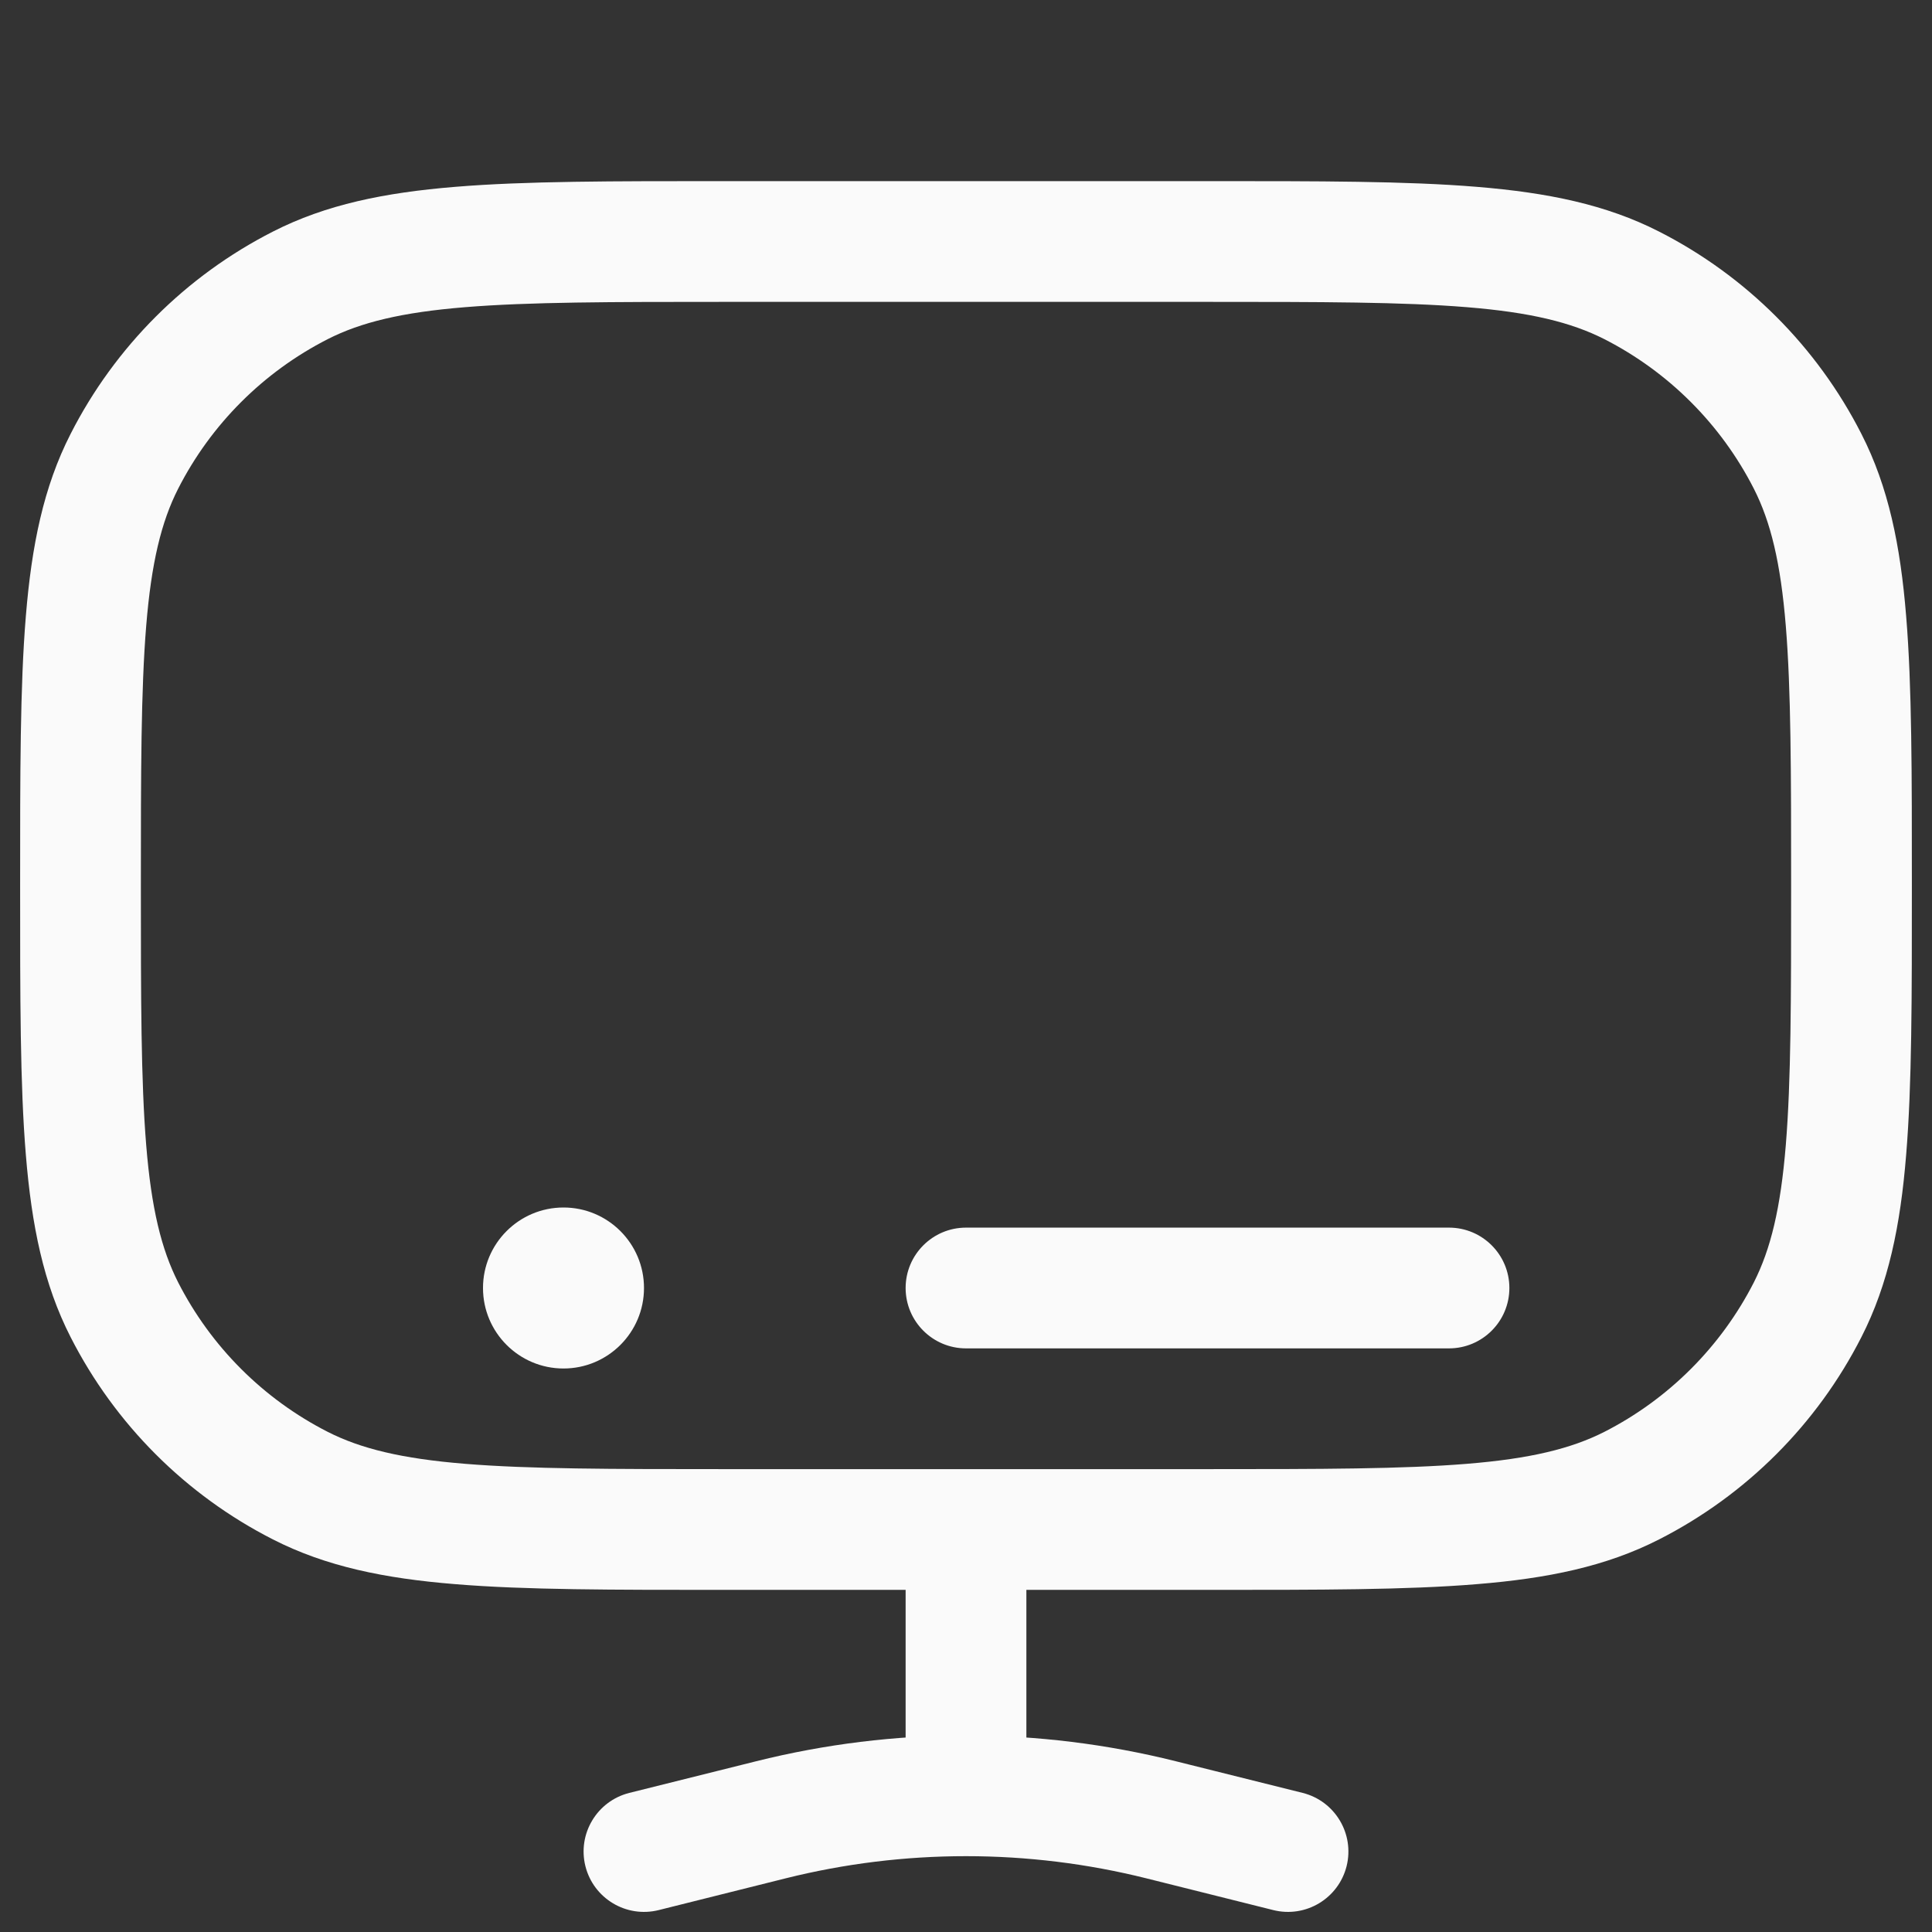<?xml version="1.0" encoding="UTF-8"?> <svg xmlns="http://www.w3.org/2000/svg" width="24" height="24" viewBox="0 0 24 24" fill="none"><rect x="0" y="0" width="24" height="24" fill="#333333" stroke="none"/> <path d="M3.73 18.455L4.071 17.787L3.73 18.455ZM1.545 16.27L2.213 15.93L1.545 16.27ZM22.455 16.27L21.787 15.93L22.455 16.27ZM20.27 18.455L19.93 17.787L20.27 18.455ZM20.27 3.545L19.93 4.213L20.27 3.545ZM22.455 5.73L21.787 6.071L22.455 5.73ZM3.73 3.545L4.071 4.213L3.73 3.545ZM1.545 5.73L2.213 6.071L1.545 5.73ZM7.818 22.272C7.416 22.373 7.172 22.78 7.272 23.182C7.373 23.584 7.78 23.828 8.182 23.728L7.818 22.272ZM9.575 22.606L9.393 21.879L9.575 22.606ZM14.425 22.606L14.607 21.879L14.425 22.606ZM15.818 23.728C16.22 23.828 16.627 23.584 16.728 23.182C16.828 22.78 16.584 22.373 16.182 22.272L15.818 23.728ZM12.75 19C12.75 18.586 12.414 18.25 12 18.25C11.586 18.25 11.25 18.586 11.25 19H12.75ZM12 15.25C11.586 15.25 11.25 15.586 11.25 16C11.25 16.414 11.586 16.75 12 16.75V15.25ZM18 16.75C18.414 16.75 18.75 16.414 18.75 16C18.75 15.586 18.414 15.25 18 15.25V16.75ZM12 22.308V23.058V22.308ZM9 3.75H15V2.25H9V3.75ZM15 18.25H9V19.75H15V18.25ZM9 18.25C7.587 18.25 6.573 18.249 5.777 18.184C4.99 18.12 4.482 17.996 4.071 17.787L3.39 19.123C4.048 19.459 4.775 19.608 5.655 19.679C6.526 19.751 7.612 19.75 9 19.75V18.25ZM0.25 11C0.25 12.388 0.249 13.474 0.321 14.345C0.393 15.225 0.541 15.952 0.877 16.61L2.213 15.93C2.004 15.518 1.88 15.01 1.816 14.223C1.751 13.427 1.75 12.412 1.75 11H0.25ZM4.071 17.787C3.271 17.379 2.621 16.729 2.213 15.93L0.877 16.61C1.428 17.692 2.308 18.572 3.39 19.123L4.071 17.787ZM22.25 11C22.25 12.412 22.249 13.427 22.184 14.223C22.12 15.01 21.996 15.518 21.787 15.93L23.123 16.61C23.459 15.952 23.608 15.225 23.679 14.345C23.751 13.474 23.75 12.388 23.75 11H22.25ZM15 19.75C16.388 19.75 17.474 19.751 18.345 19.679C19.225 19.608 19.952 19.459 20.61 19.123L19.93 17.787C19.518 17.996 19.01 18.12 18.223 18.184C17.427 18.249 16.413 18.25 15 18.25V19.75ZM21.787 15.93C21.379 16.729 20.729 17.379 19.93 17.787L20.61 19.123C21.692 18.572 22.572 17.692 23.123 16.61L21.787 15.93ZM15 3.75C16.413 3.75 17.427 3.751 18.223 3.816C19.01 3.88 19.518 4.004 19.93 4.213L20.61 2.877C19.952 2.541 19.225 2.393 18.345 2.321C17.474 2.249 16.388 2.25 15 2.25V3.75ZM23.75 11C23.75 9.612 23.751 8.526 23.679 7.655C23.608 6.775 23.459 6.048 23.123 5.39L21.787 6.071C21.996 6.482 22.12 6.99 22.184 7.777C22.249 8.573 22.25 9.587 22.25 11H23.75ZM19.93 4.213C20.729 4.621 21.379 5.271 21.787 6.071L23.123 5.39C22.572 4.308 21.692 3.428 20.61 2.877L19.93 4.213ZM9 2.25C7.612 2.25 6.526 2.249 5.655 2.321C4.775 2.393 4.048 2.541 3.39 2.877L4.071 4.213C4.482 4.004 4.99 3.88 5.777 3.816C6.573 3.751 7.587 3.75 9 3.75V2.25ZM1.75 11C1.75 9.587 1.751 8.573 1.816 7.777C1.88 6.99 2.004 6.482 2.213 6.071L0.877 5.39C0.541 6.048 0.393 6.775 0.321 7.655C0.249 8.526 0.25 9.612 0.25 11H1.75ZM3.39 2.877C2.308 3.428 1.428 4.308 0.877 5.39L2.213 6.071C2.621 5.271 3.271 4.621 4.071 4.213L3.39 2.877ZM8.182 23.728L9.757 23.334L9.393 21.879L7.818 22.272L8.182 23.728ZM14.243 23.334L15.818 23.728L16.182 22.272L14.607 21.879L14.243 23.334ZM12.75 22V19H11.25V22H12.75ZM12 16.75L18 16.75V15.25L12 15.25V16.75ZM9.757 23.334C10.493 23.15 11.246 23.058 12 23.058V21.558C11.124 21.558 10.249 21.665 9.393 21.879L9.757 23.334ZM12 23.058C12.754 23.058 13.507 23.15 14.243 23.334L14.607 21.879C13.751 21.665 12.876 21.558 12 21.558V23.058ZM11.25 22V22.308H12.75V22H11.25Z" fill="#FAFAFA"></path> <path d="M8 16C8 16.552 7.552 17 7 17C6.448 17 6 16.552 6 16C6 15.448 6.448 15 7 15C7.552 15 8 15.448 8 16Z" fill="#FAFAFA"></path> </svg> 